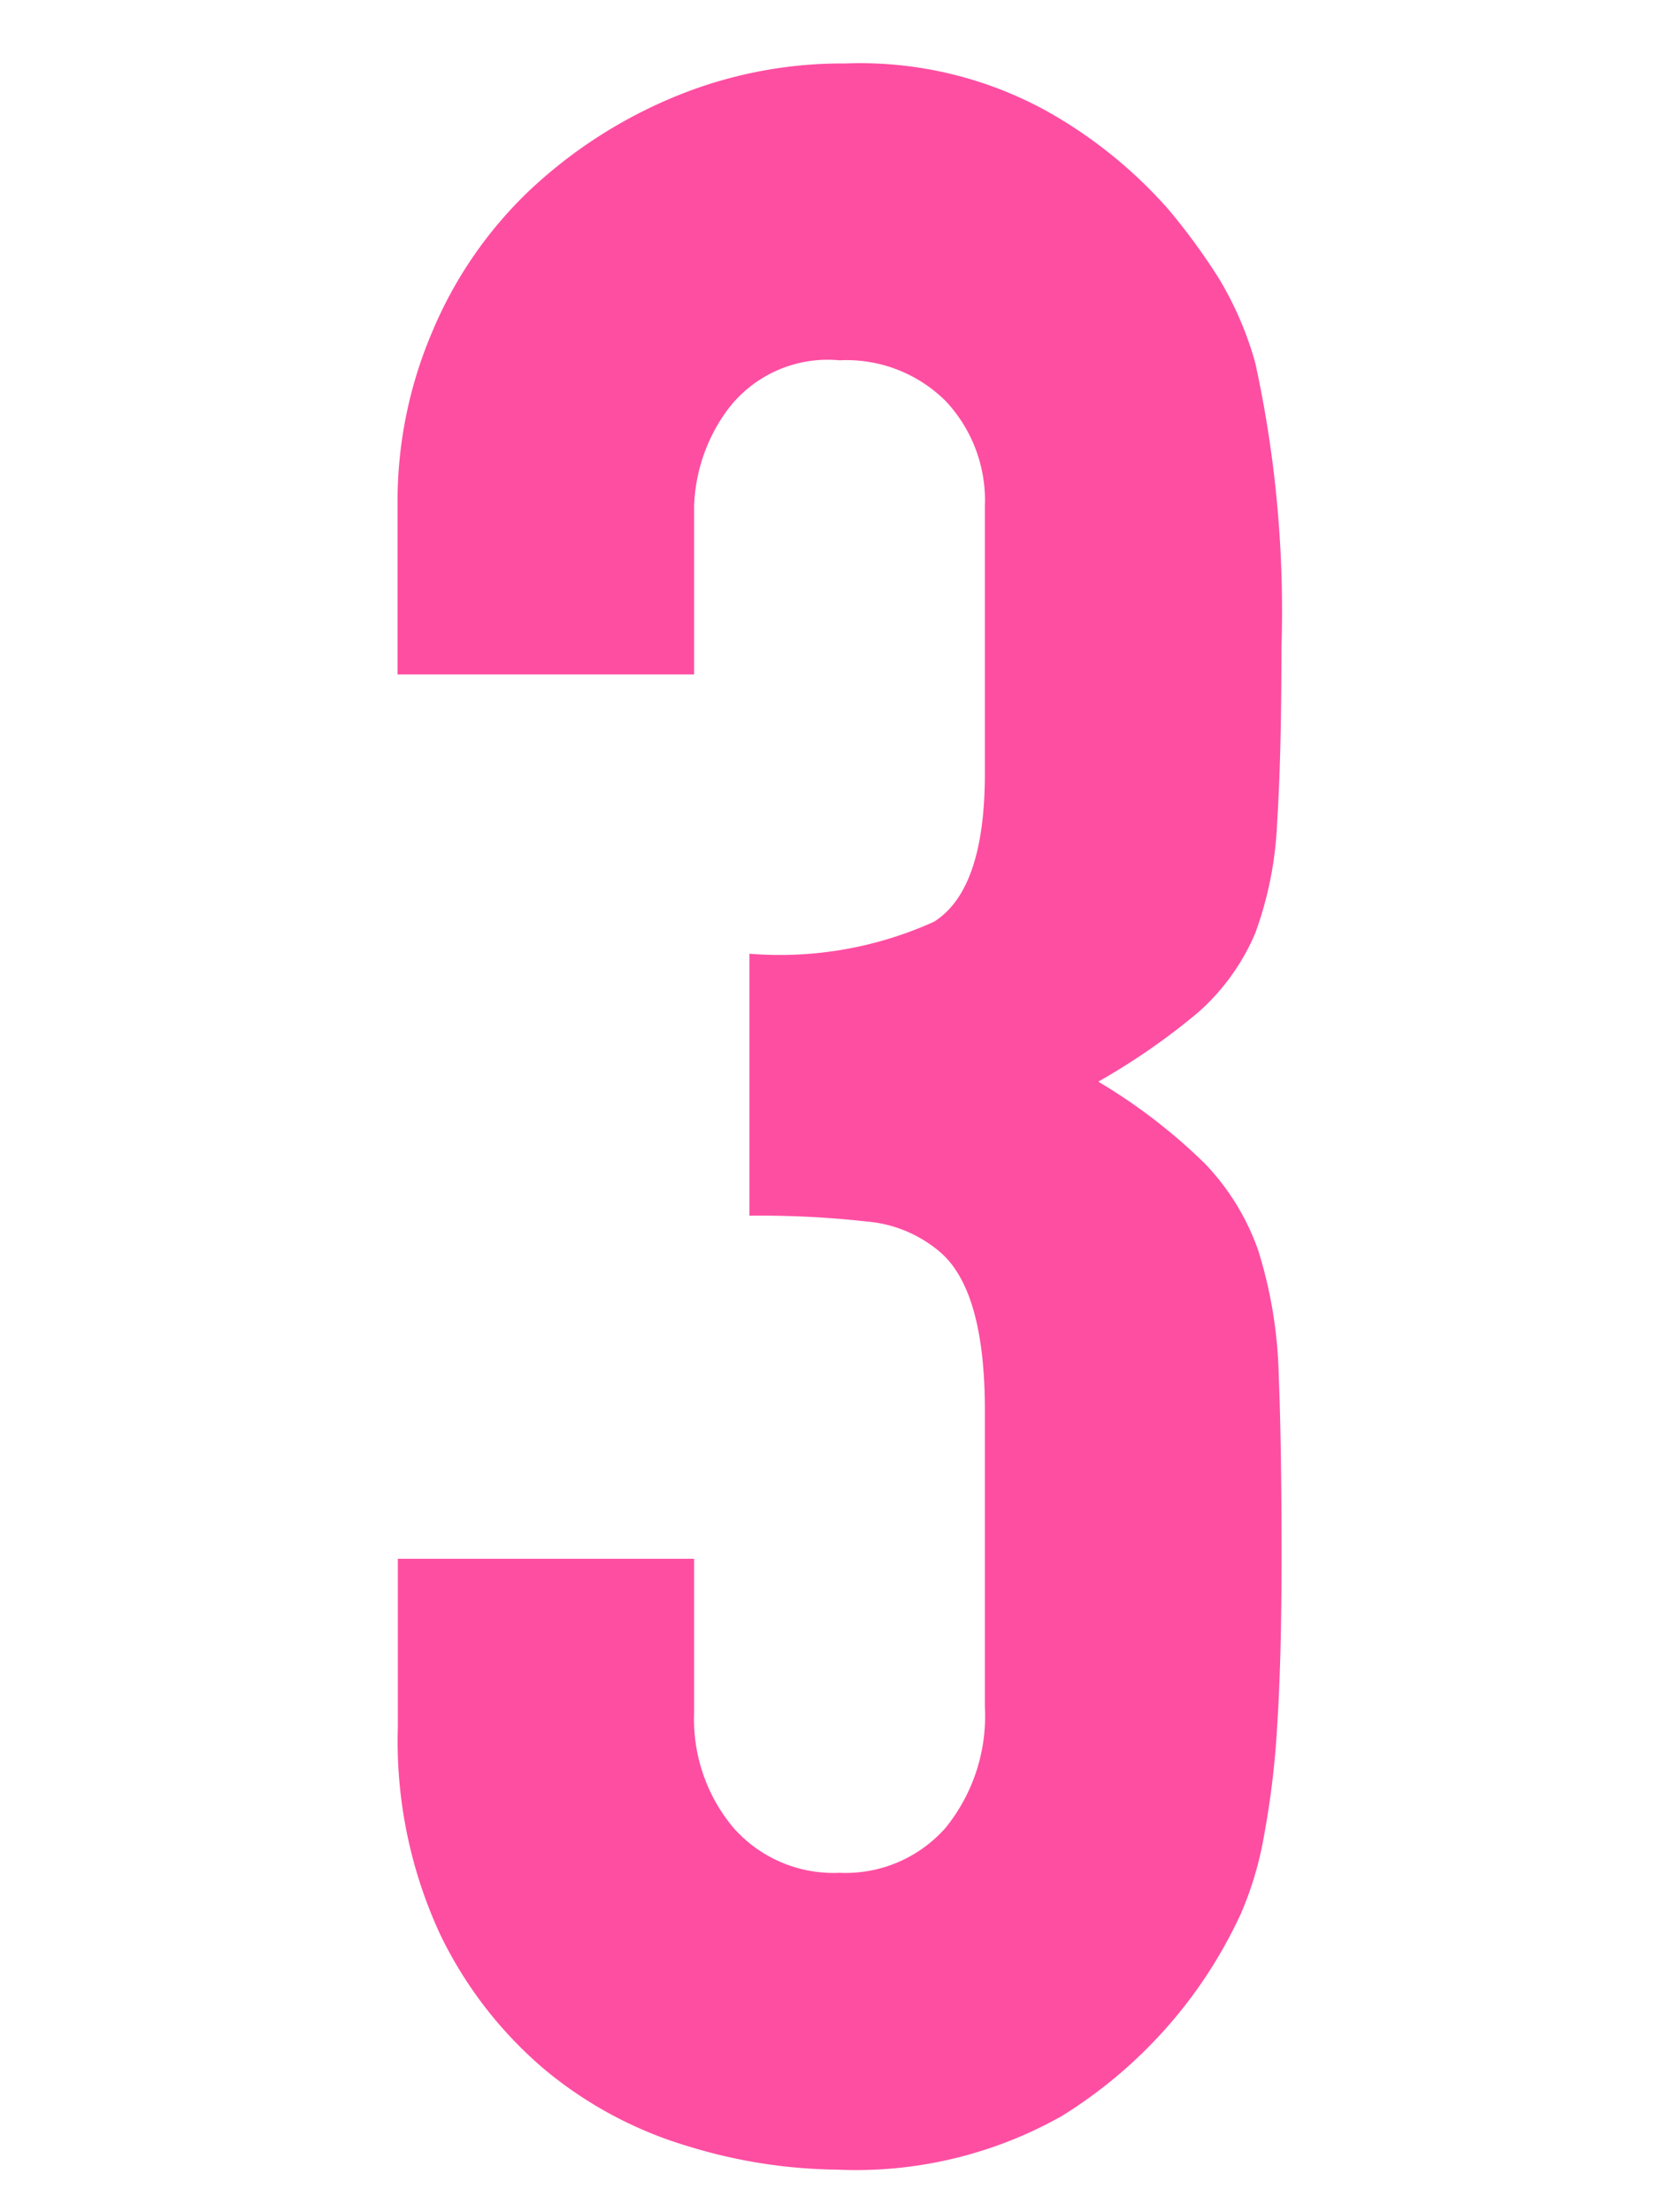 <svg xmlns="http://www.w3.org/2000/svg" viewBox="0 0 41 53.981"><defs><style>.cls-1{fill:none;}.cls-2{isolation:isolate;}.cls-3{fill:#fe4ea2;}</style></defs><title>アセット 23</title><g id="レイヤー_2" data-name="レイヤー 2"><g id="レイヤー_1-2" data-name="レイヤー 1"><rect class="cls-1" width="41" height="53.981"/><g id="_1" data-name=" 1" class="cls-2"><g class="cls-2"><path class="cls-3" d="M18.3,23.278a9.14,9.14,0,0,0,4.508-.781q1.242-.78,1.242-3.621V12.345a3.535,3.535,0,0,0-.958-2.557A3.435,3.435,0,0,0,20.5,8.794,3.059,3.059,0,0,0,17.767,10a4.2,4.2,0,0,0-.817,2.344v4.117H9.708V12.273a10.531,10.531,0,0,1,.853-4.189A10.181,10.181,0,0,1,12.9,4.677,11.644,11.644,0,0,1,16.382,2.4a10.7,10.7,0,0,1,4.261-.851,9.455,9.455,0,0,1,4.934,1.171A11.37,11.37,0,0,1,28.523,5.1a15.517,15.517,0,0,1,1.244,1.7,8.329,8.329,0,0,1,.886,2.058,28.32,28.32,0,0,1,.639,6.958q0,2.628-.105,4.26a8.93,8.93,0,0,1-.534,2.7A5.4,5.4,0,0,1,29.269,24.7a16.267,16.267,0,0,1-2.45,1.7,13.741,13.741,0,0,1,2.592,1.989,5.851,5.851,0,0,1,1.314,2.13,11.022,11.022,0,0,1,.5,3.017q.07,1.74.07,4.438,0,2.486-.105,4.118a21.312,21.312,0,0,1-.321,2.7,8.394,8.394,0,0,1-.568,1.917,11.655,11.655,0,0,1-.922,1.633,11.49,11.49,0,0,1-3.443,3.3,10.232,10.232,0,0,1-5.5,1.313,12.783,12.783,0,0,1-3.62-.567,9.857,9.857,0,0,1-3.48-1.847,10.011,10.011,0,0,1-2.592-3.337,11.207,11.207,0,0,1-1.029-5.041V38.046H16.95V41.81a4.12,4.12,0,0,0,.959,2.8,3.256,3.256,0,0,0,2.592,1.1,3.256,3.256,0,0,0,2.591-1.1,4.328,4.328,0,0,0,.958-2.947V34.425q0-2.982-1.135-3.9a3.159,3.159,0,0,0-1.74-.71,23.311,23.311,0,0,0-2.875-.143Z"/></g></g></g></g></svg>